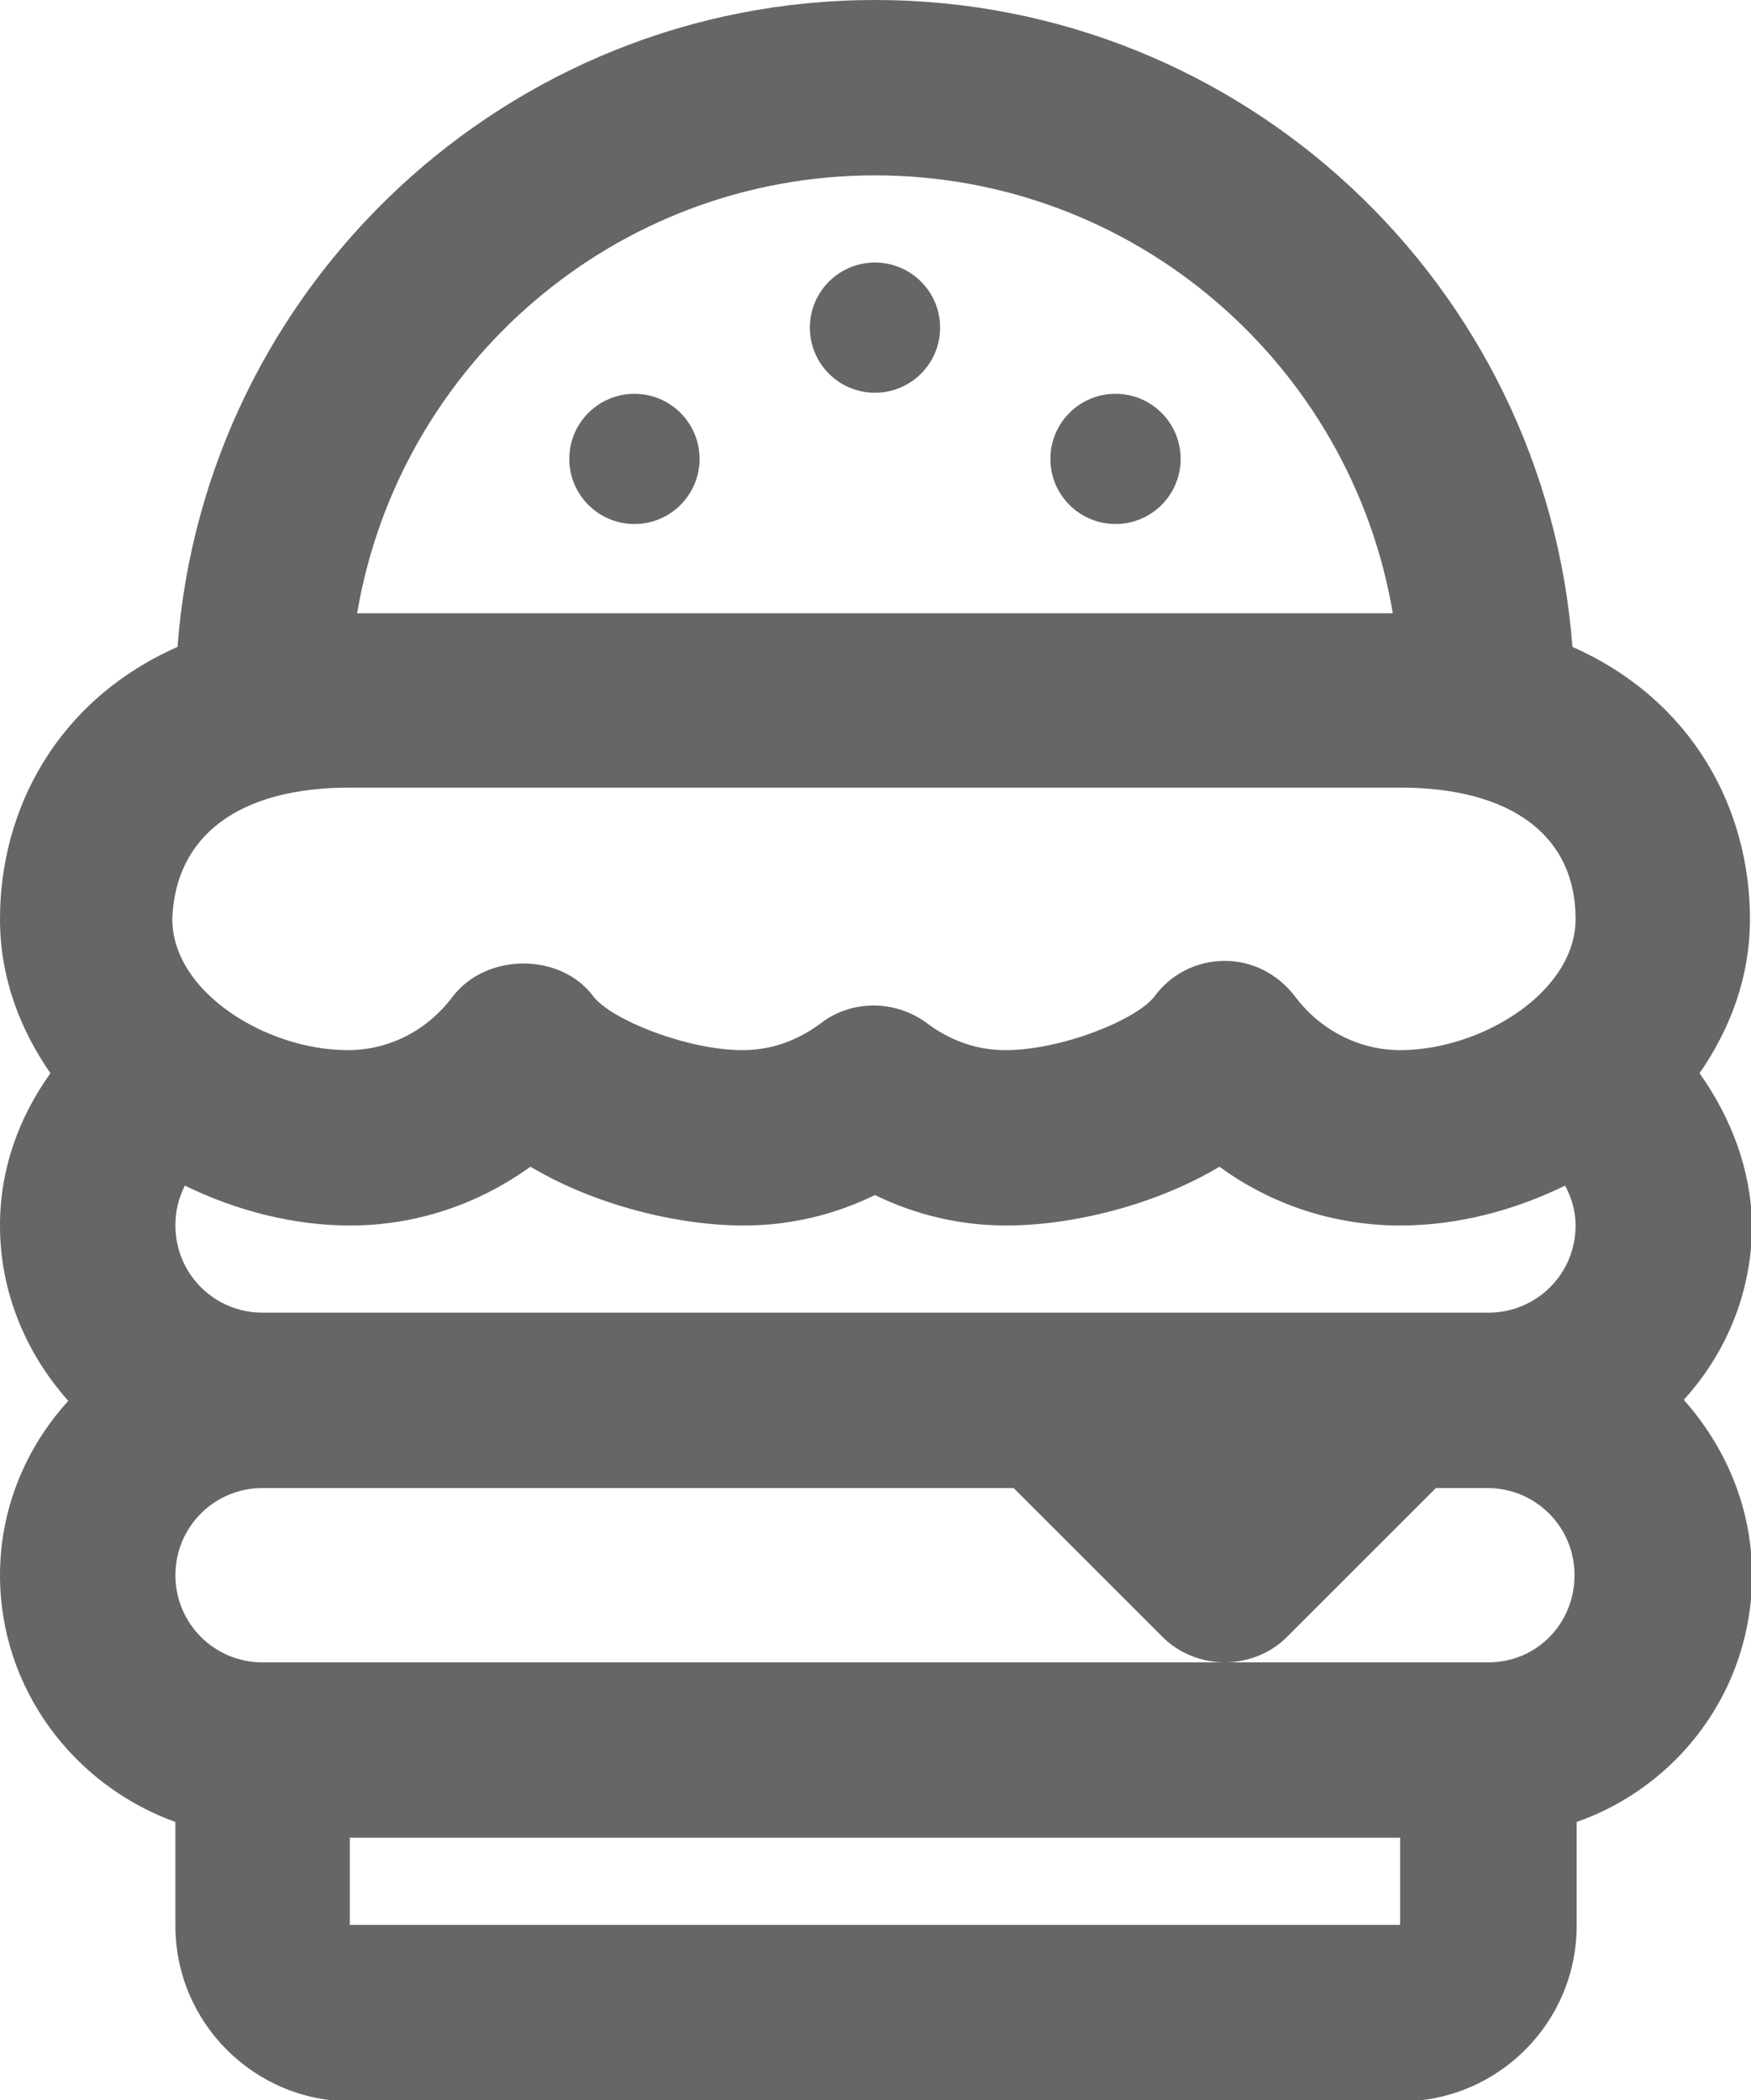 <?xml version="1.0" encoding="utf-8"?>
<!-- Generator: Adobe Illustrator 22.0.1, SVG Export Plug-In . SVG Version: 6.00 Build 0)  -->
<svg version="1.1" id="Ebene_1" xmlns="http://www.w3.org/2000/svg" xmlns:xlink="http://www.w3.org/1999/xlink" x="0px" y="0px"
	 viewBox="0 0 166.7 200" style="enable-background:new 0 0 166.7 200;" xml:space="preserve">
<style type="text/css">
	.st0{fill:#666666;}
</style>
<g>
	<path class="st0" d="M161.8,102.2c2.9-4.2,4.8-9.1,4.8-14.7c0-10.4-5.4-20.8-16.9-25.9C147.1,27.2,118.4,0,83.3,0
		c-35,0-63.8,27.2-66.4,61.6C5.4,66.7,0,77.1,0,87.5c0,5.6,1.9,10.5,4.8,14.7c-3,4.2-4.8,9.1-4.8,14.5c0,6.4,2.5,12.2,6.5,16.7
		C2.5,137.8,0,143.6,0,150c0,10.8,7,20,16.7,23.5v9.9c0,9.2,7.5,16.7,16.7,16.7h100c9.2,0,16.7-7.5,16.7-16.7v-9.9
		c9.7-3.4,16.7-12.6,16.7-23.5c0-6.4-2.5-12.2-6.5-16.7c4-4.4,6.5-10.2,6.5-16.7C166.7,111.4,164.8,106.4,161.8,102.2z M150,116.7
		c0,4.6-3.7,8.3-8.3,8.3H25c-4.6,0-8.3-3.7-8.3-8.3c0-1.4,0.3-2.6,0.9-3.8c4.9,2.4,10.4,3.8,15.7,3.8c6.3,0,12.2-2,17.2-5.6
		c6.2,3.7,14.1,5.6,20.3,5.6c4.4,0,8.6-1,12.5-2.9c3.9,1.9,8.1,2.9,12.5,2.9c6.2,0,14.1-1.9,20.3-5.6c4.9,3.6,10.9,5.6,17.2,5.6
		c5.4,0,10.8-1.4,15.7-3.8C149.6,114,150,115.3,150,116.7z M83.3,16.7c24.7,0,45.3,18,49.3,41.7H34C38,34.7,58.6,16.7,83.3,16.7z
		 M33.3,75h100c10.6,0,16.7,4.6,16.7,12.5c0,7-9,12.5-16.7,12.5c-3.9,0-7.6-1.9-10-5.1c-1.6-2.1-4-3.4-6.7-3.4
		c-2.6,0-5.1,1.2-6.7,3.4c-1.7,2.2-8.8,5.1-14.2,5.1c-3.4,0-5.9-1.4-7.5-2.6c-3-2.2-7.1-2.2-10,0c-1.6,1.2-4.1,2.6-7.5,2.6
		c-5.3,0-12.5-2.9-14.2-5.1c-3.1-4.2-10.2-4.2-13.4,0c-2.4,3.2-6,5.1-10,5.1c-7.7,0-16.7-5.5-16.7-12.5C16.7,79.6,22.7,75,33.3,75z
		 M33.3,183.3V175h100v8.3L33.3,183.3L33.3,183.3z M141.7,158.3H25c-4.6,0-8.3-3.7-8.3-8.3s3.7-8.3,8.3-8.3h71.5l14.2,14.2
		c1.6,1.6,3.8,2.4,5.9,2.4c2.1,0,4.3-0.8,5.9-2.4l14.2-14.2h4.9c4.6,0,8.3,3.7,8.3,8.3S146.3,158.3,141.7,158.3z"/>
	<circle class="st0" cx="60.4" cy="43.7" r="6.2"/>
	<circle class="st0" cx="106.2" cy="43.7" r="6.2"/>
	<circle class="st0" cx="83.3" cy="31.2" r="6.2"/>
</g>
</svg>
